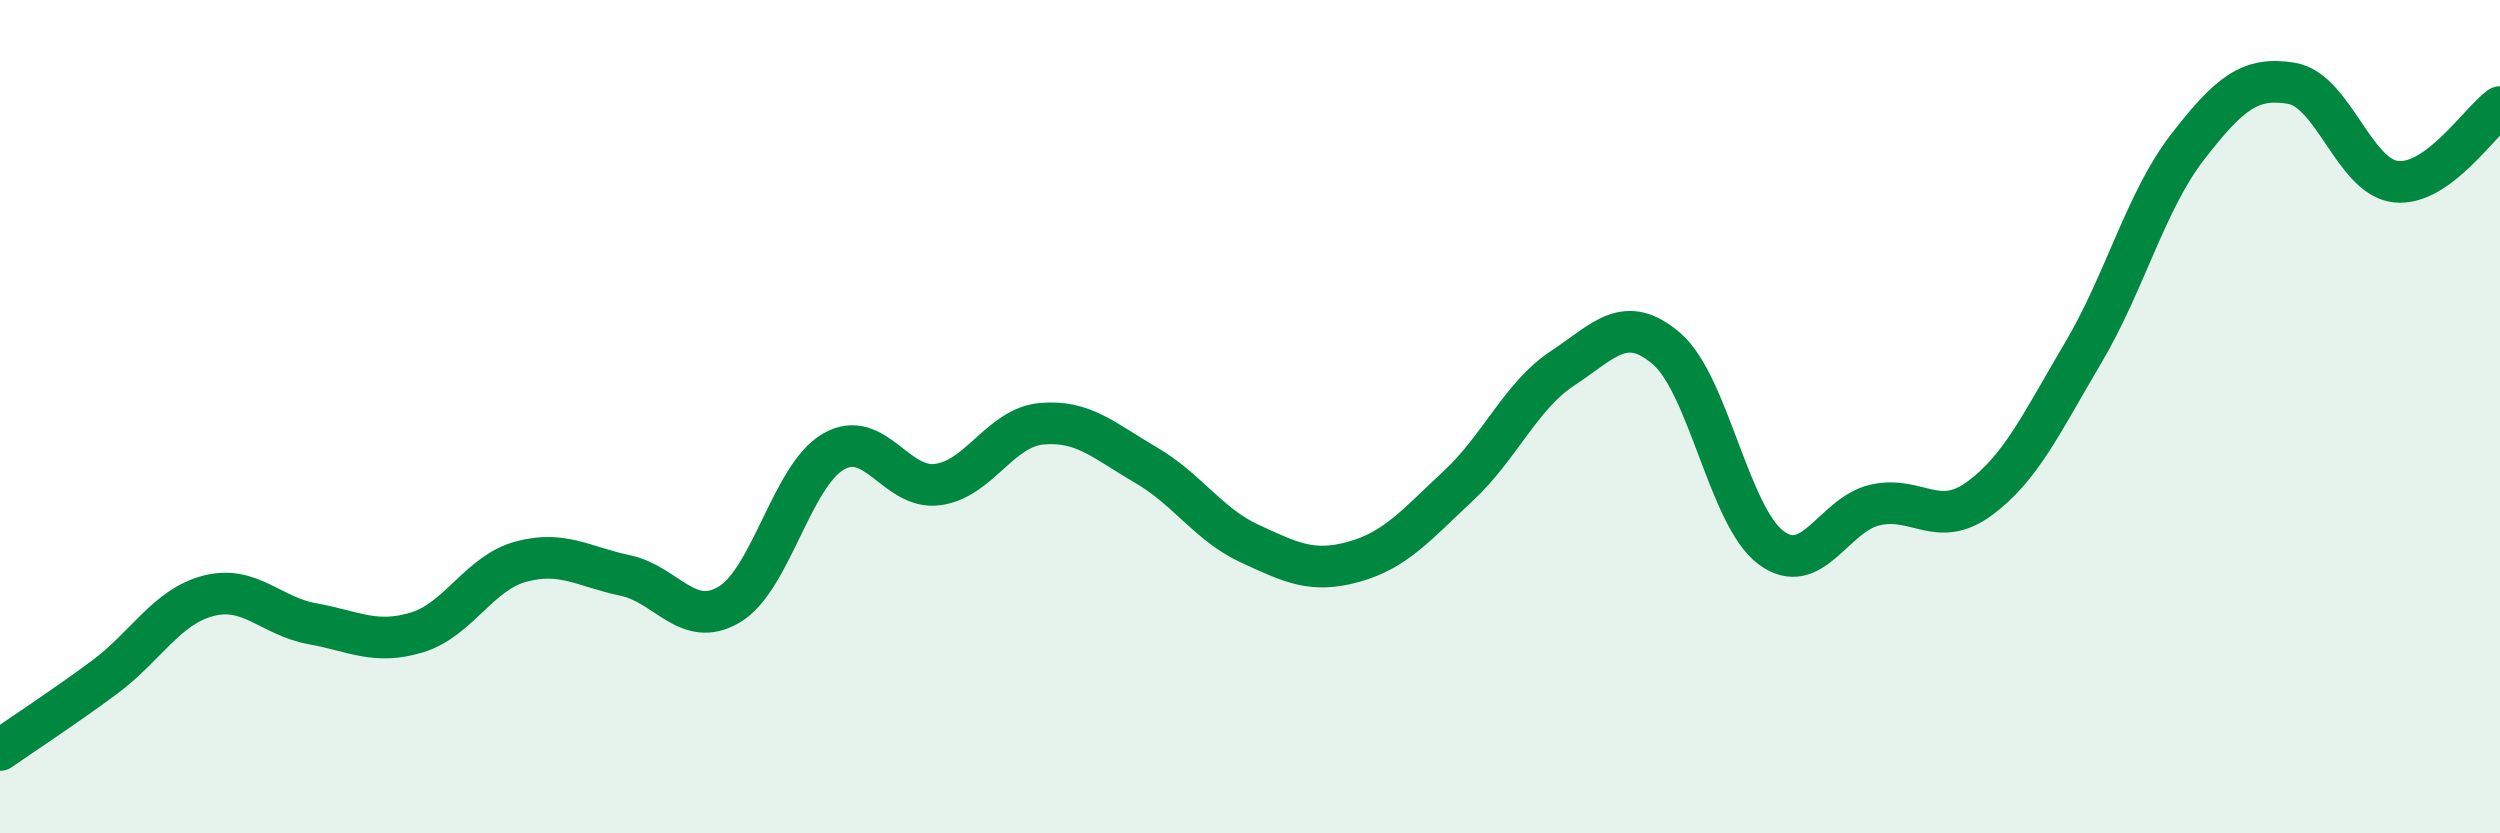
    <svg width="60" height="20" viewBox="0 0 60 20" xmlns="http://www.w3.org/2000/svg">
      <path
        d="M 0,18 C 0.5,17.65 1.5,17 2.5,16.26 C 3.5,15.52 4,14.56 5,14.3 C 6,14.04 6.5,14.79 7.5,14.97 C 8.5,15.15 9,15.48 10,15.18 C 11,14.88 11.5,13.75 12.5,13.48 C 13.5,13.21 14,13.6 15,13.81 C 16,14.02 16.5,15.1 17.5,14.51 C 18.5,13.92 19,11.42 20,10.84 C 21,10.26 21.5,11.76 22.5,11.63 C 23.5,11.5 24,10.26 25,10.17 C 26,10.08 26.5,10.58 27.5,11.16 C 28.5,11.74 29,12.59 30,13.05 C 31,13.51 31.5,13.76 32.5,13.48 C 33.5,13.2 34,12.59 35,11.66 C 36,10.73 36.5,9.5 37.5,8.84 C 38.5,8.18 39,7.51 40,8.37 C 41,9.23 41.5,12.39 42.5,13.14 C 43.5,13.89 44,12.35 45,12.12 C 46,11.89 46.5,12.7 47.5,11.97 C 48.5,11.24 49,10.15 50,8.46 C 51,6.77 51.5,4.82 52.5,3.53 C 53.5,2.24 54,1.83 55,2 C 56,2.17 56.5,4.25 57.5,4.36 C 58.5,4.47 59.5,2.93 60,2.57L60 20L0 20Z"
        fill="#008740"
        opacity="0.1"
        stroke-linecap="round"
        stroke-linejoin="round"
      />
      <path
        d="M 0,18 C 0.5,17.65 1.5,17 2.5,16.26 C 3.5,15.52 4,14.56 5,14.3 C 6,14.04 6.5,14.79 7.5,14.97 C 8.5,15.15 9,15.48 10,15.18 C 11,14.88 11.5,13.75 12.5,13.48 C 13.5,13.21 14,13.6 15,13.81 C 16,14.02 16.5,15.1 17.5,14.51 C 18.5,13.92 19,11.42 20,10.84 C 21,10.26 21.5,11.76 22.5,11.63 C 23.5,11.5 24,10.26 25,10.17 C 26,10.08 26.5,10.58 27.5,11.16 C 28.5,11.74 29,12.59 30,13.05 C 31,13.51 31.5,13.76 32.5,13.48 C 33.5,13.2 34,12.59 35,11.66 C 36,10.73 36.5,9.5 37.5,8.84 C 38.5,8.18 39,7.51 40,8.37 C 41,9.23 41.5,12.39 42.5,13.14 C 43.5,13.89 44,12.35 45,12.12 C 46,11.89 46.5,12.7 47.5,11.97 C 48.5,11.24 49,10.15 50,8.46 C 51,6.77 51.5,4.82 52.5,3.53 C 53.5,2.24 54,1.83 55,2 C 56,2.17 56.5,4.25 57.5,4.36 C 58.5,4.47 59.5,2.93 60,2.57"
        stroke="#008740"
        stroke-width="1"
        fill="none"
        stroke-linecap="round"
        stroke-linejoin="round"
      />
    </svg>
  